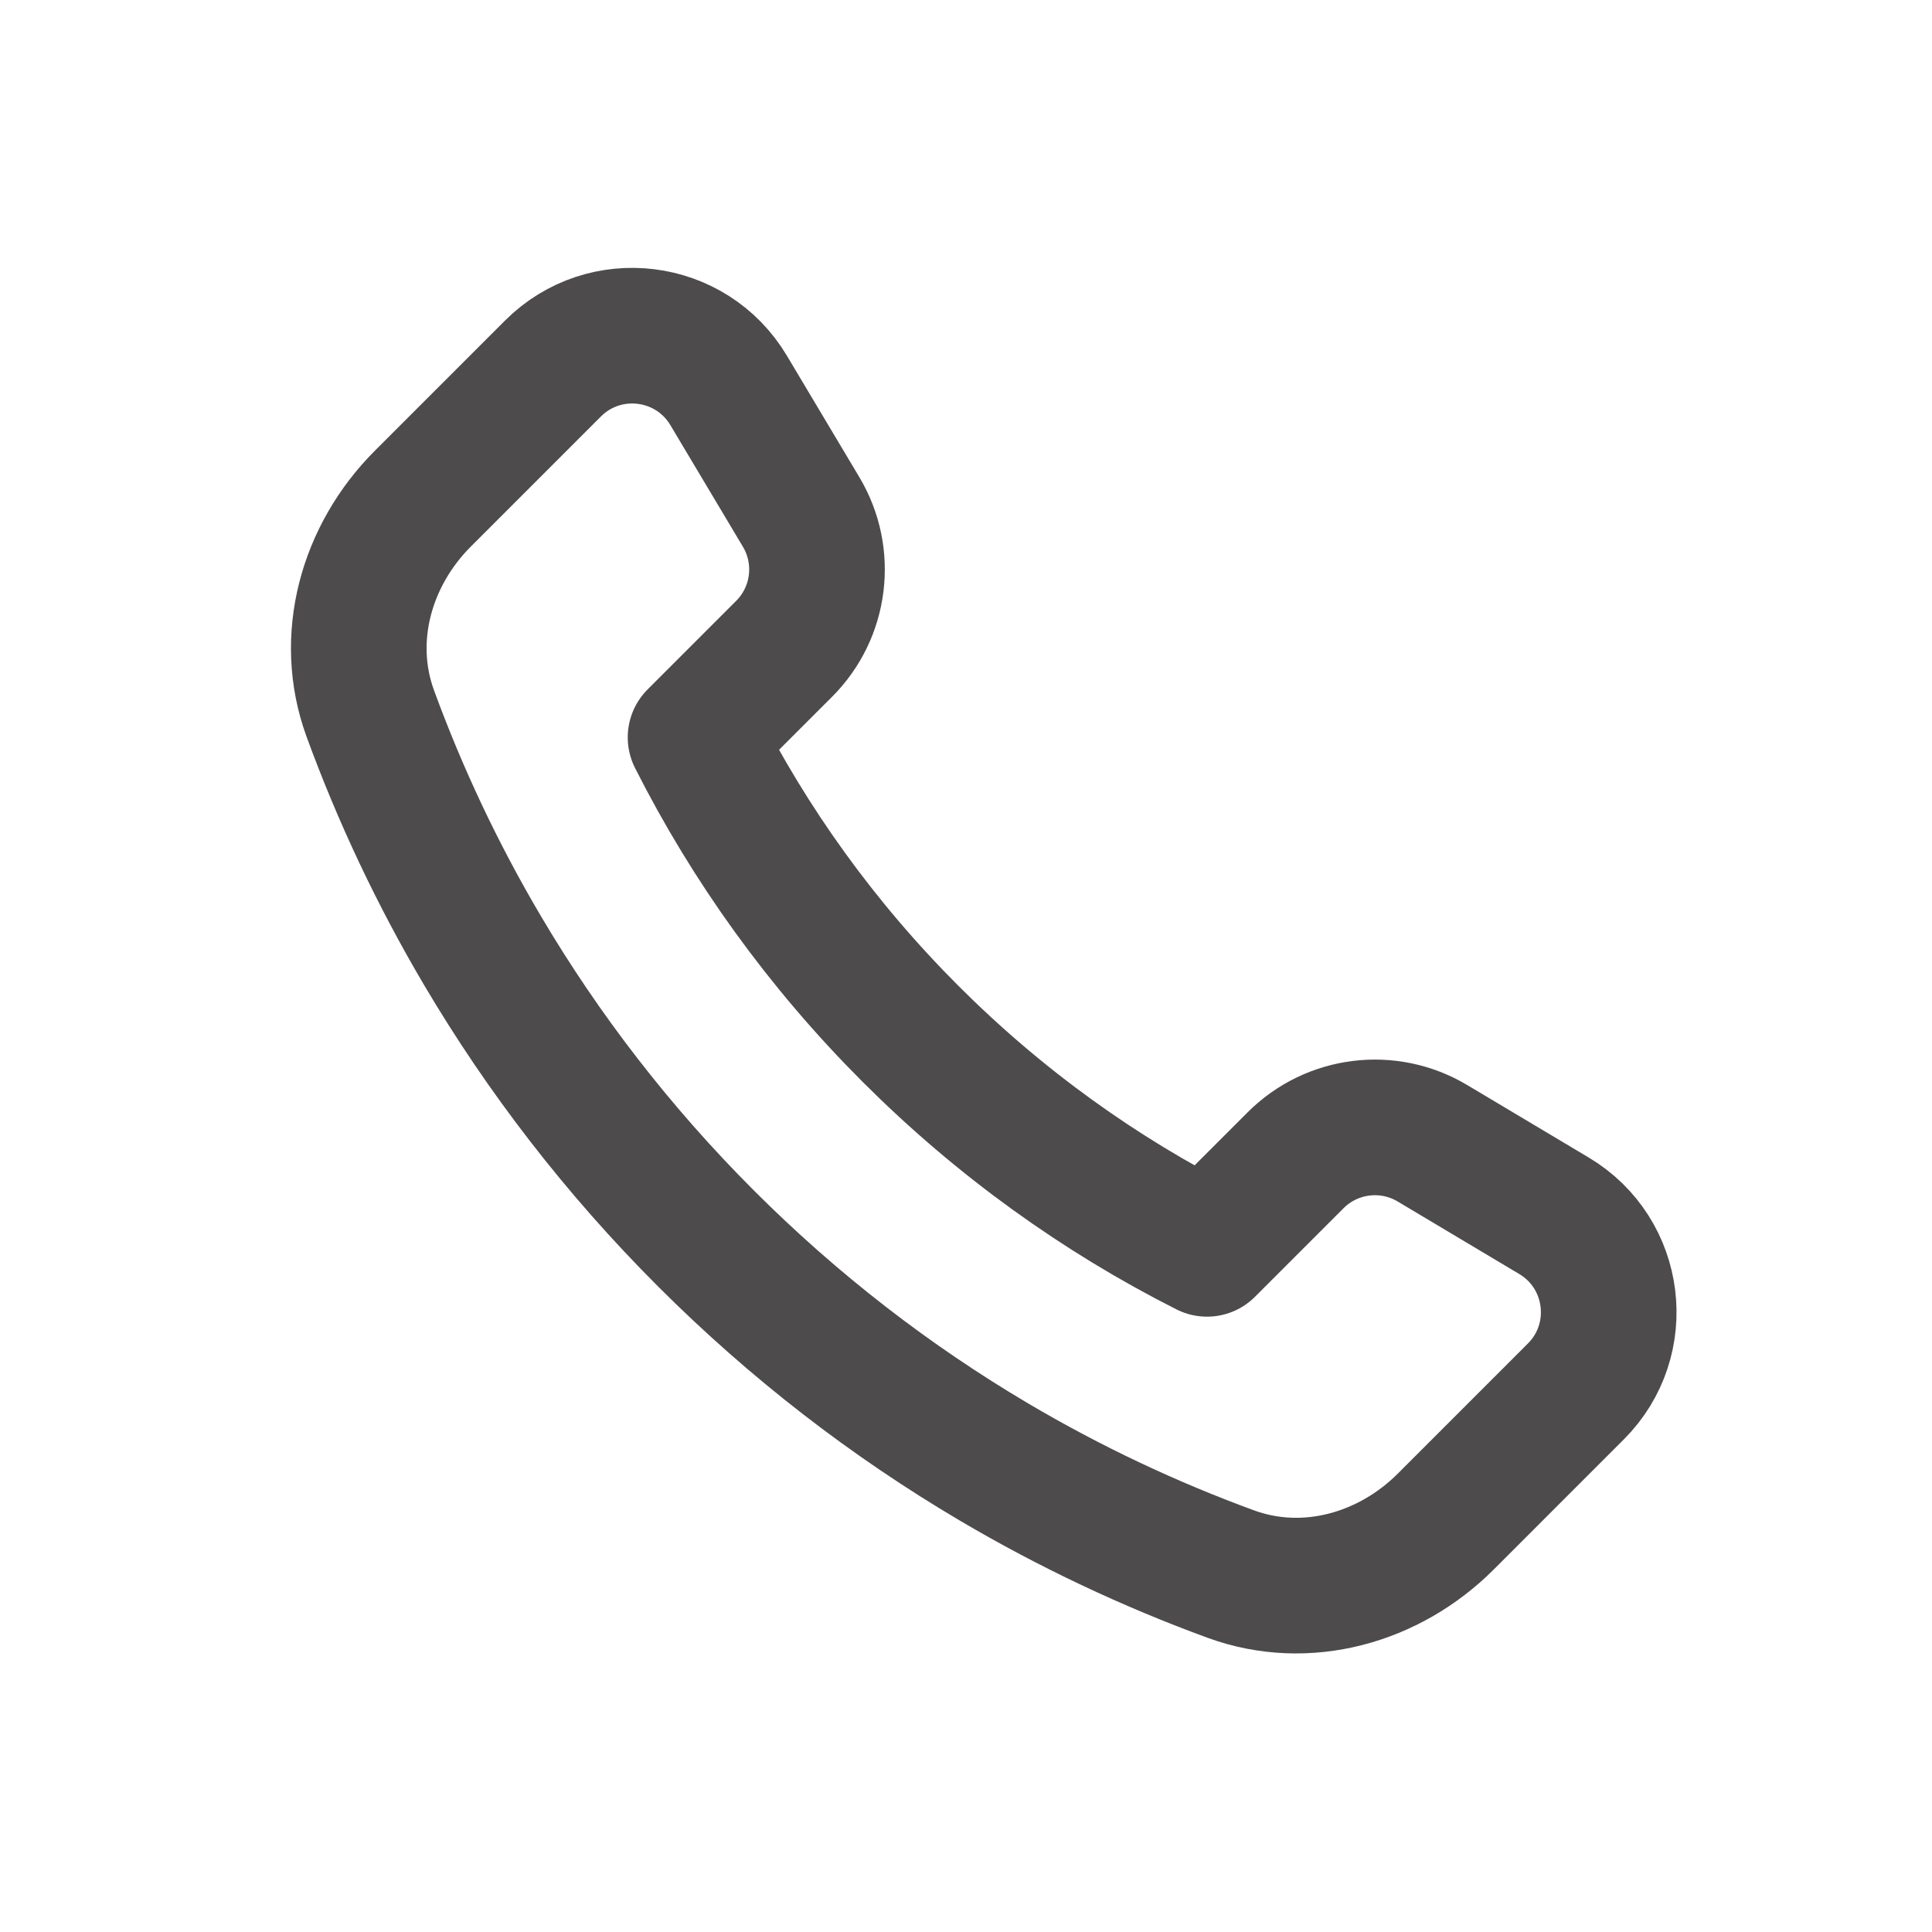 <svg xmlns="http://www.w3.org/2000/svg" viewBox="0 0 251 251" fill="none">
<path d="M90.365 95.799C97.382 109.688 106.692 122.714 118.294 134.317C129.897 145.919 142.924 155.229 156.812 162.246L168.32 150.739C173.04 146.019 180.362 145.108 186.095 148.528L201.89 157.951C210.047 162.817 211.446 174.06 204.729 180.776L187.832 197.674C180.473 205.032 169.685 208.078 159.912 204.503C149.324 200.63 139.015 195.773 129.126 189.932C115.774 182.047 103.188 172.368 91.716 160.896C80.244 149.424 70.565 136.837 62.679 123.485C56.838 113.596 51.981 103.287 48.108 92.699C44.533 82.926 47.579 72.138 54.938 64.78L71.835 47.882C78.552 41.166 89.794 42.564 94.661 50.721L104.084 66.517C107.503 72.249 106.593 79.572 101.873 84.292L90.365 95.799Z" stroke="#4d4b4c" stroke-width="17.621" stroke-linecap="round" stroke-linejoin="round"/>
</svg>